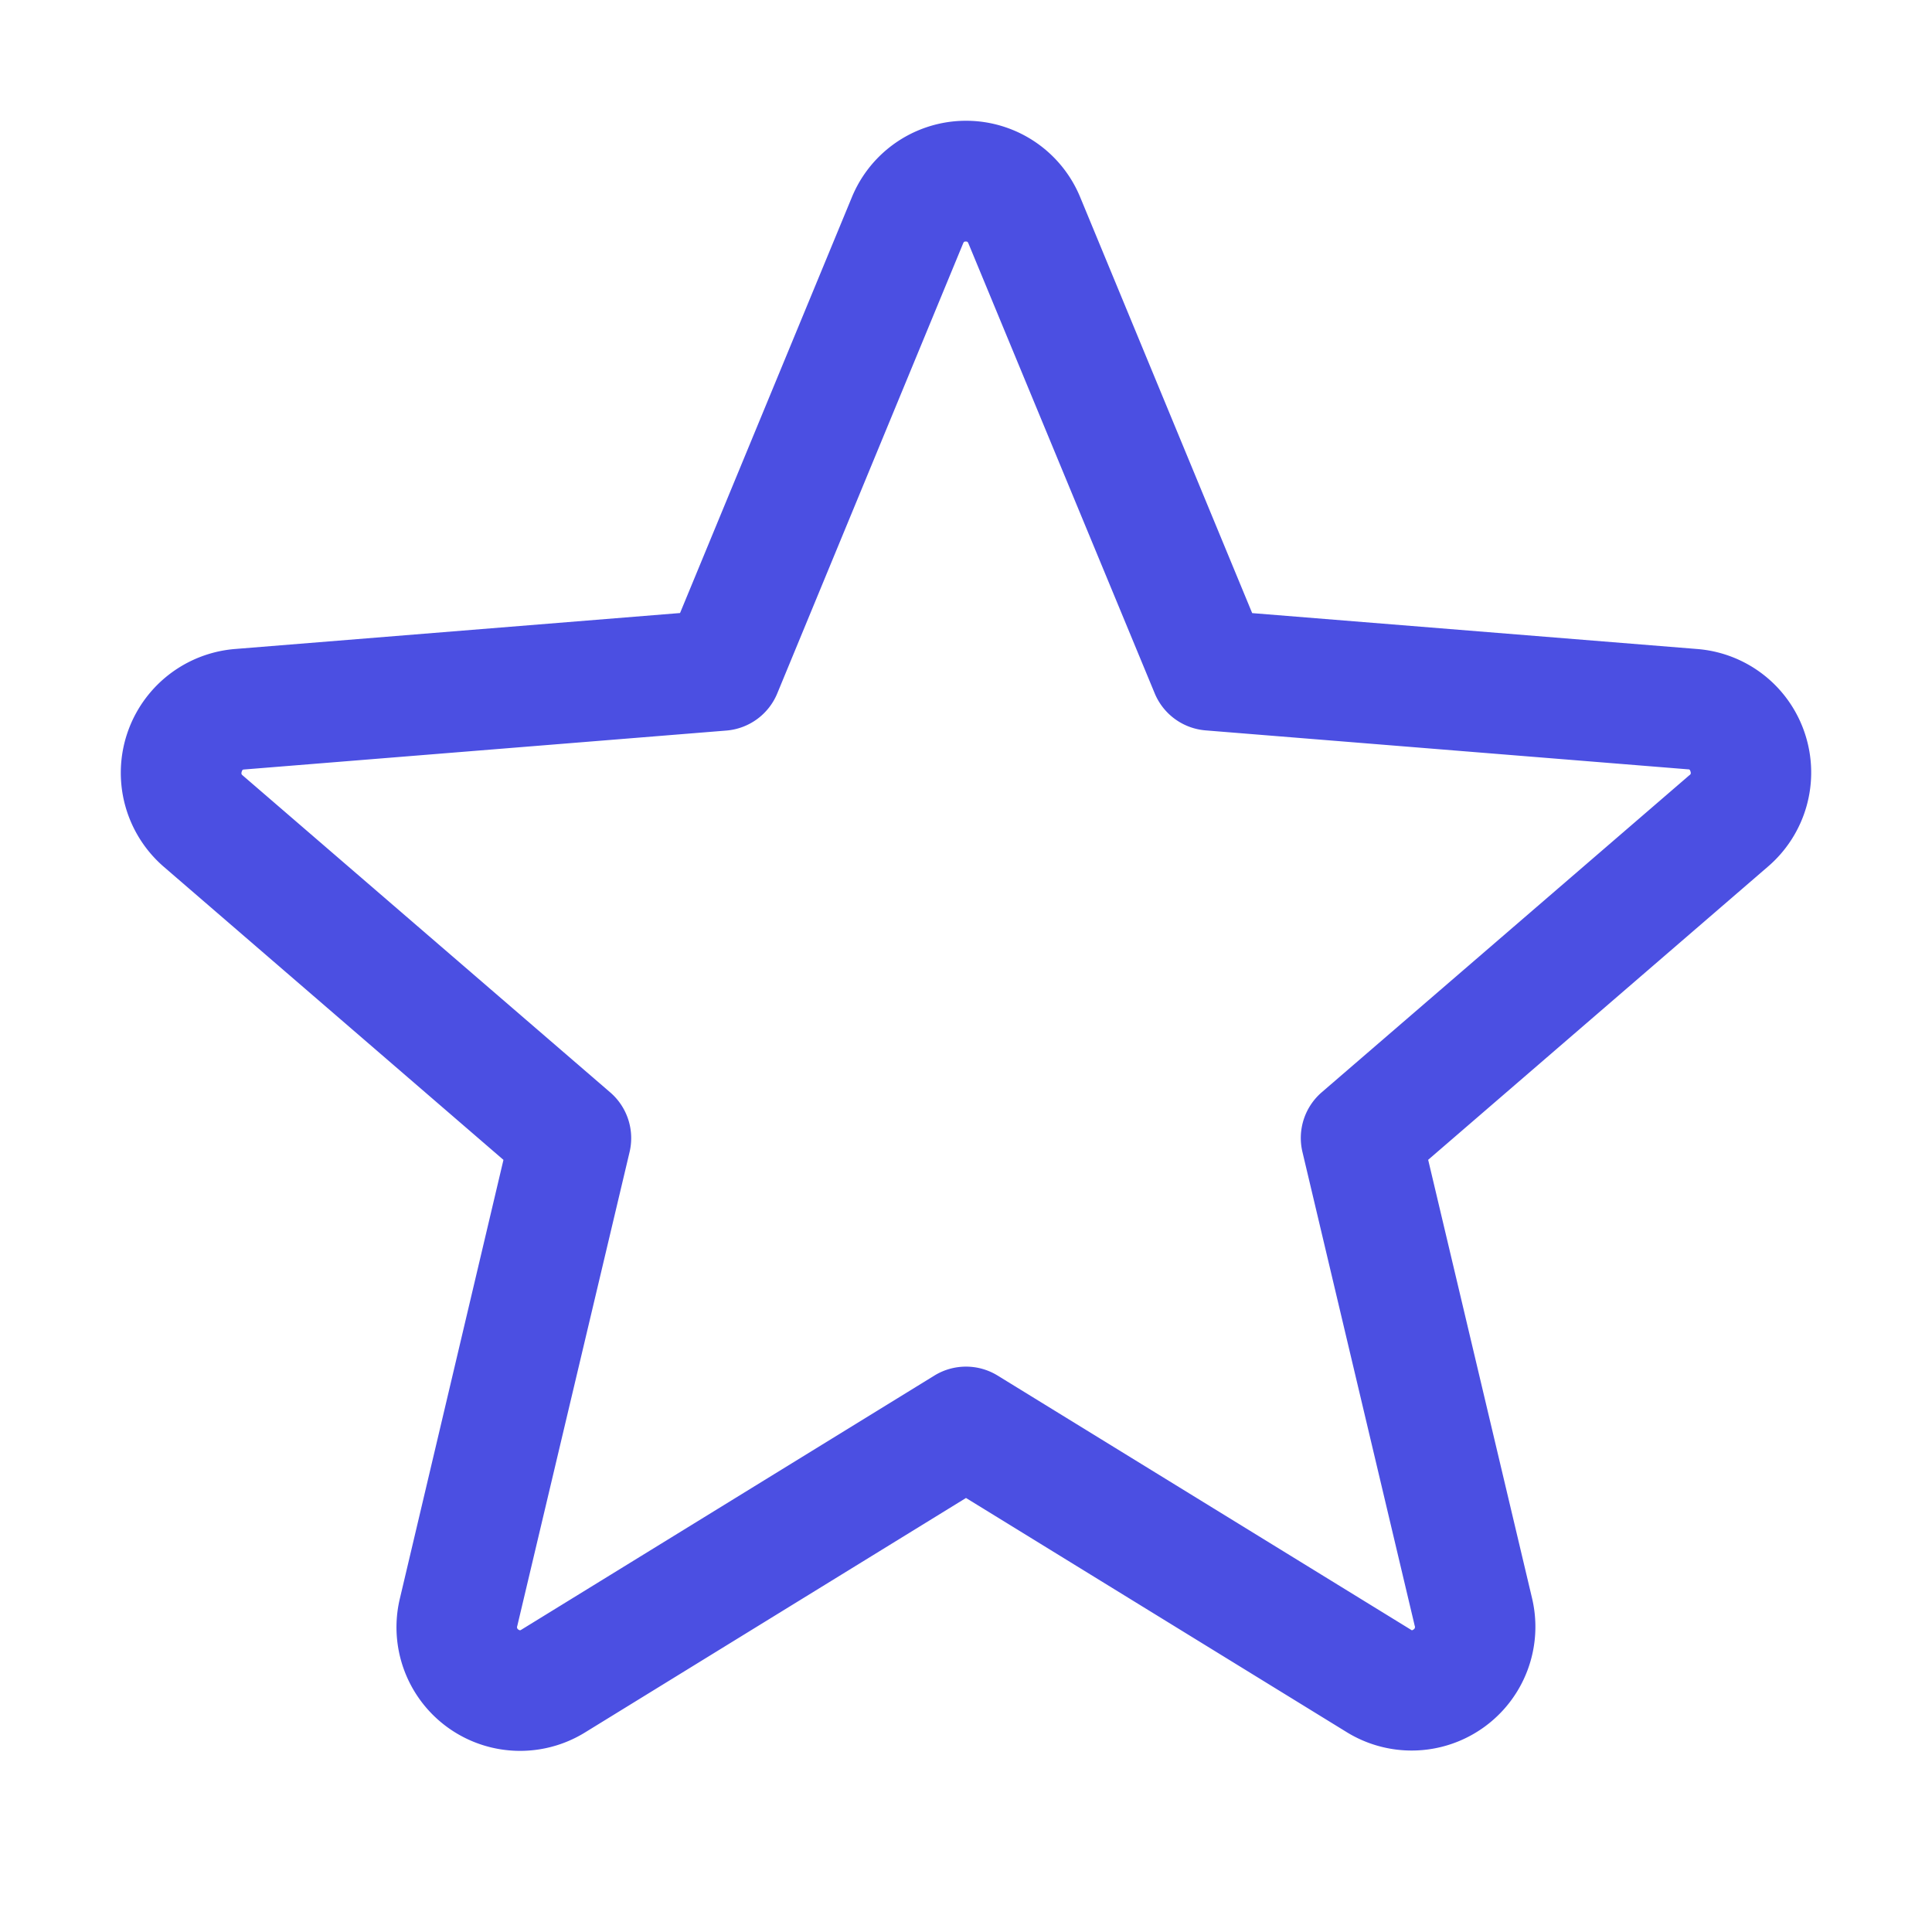 <svg xmlns="http://www.w3.org/2000/svg" width="96" height="96" fill="#4b4fe2" viewBox="0 0 256 256"><path d="M239.18,97.26A16.38,16.38,0,0,0,224.92,86l-59-4.76L143.14,26.15a16.36,16.36,0,0,0-30.27,0L90.11,81.23,31.08,86a16.46,16.46,0,0,0-9.37,28.86l45,38.83L53,211.75a16.38,16.38,0,0,0,24.5,17.82L128,198.49l50.53,31.08A16.4,16.4,0,0,0,203,211.75l-13.76-58.07,45-38.83A16.43,16.43,0,0,0,239.18,97.26Zm-15.34,5.47-48.7,42a8,8,0,0,0-2.56,7.91l14.88,62.8a.37.37,0,0,1-.17.48c-.18.14-.23.11-.38,0l-54.72-33.65a8,8,0,0,0-8.38,0L69.09,215.94c-.15.09-.19.12-.38,0a.37.37,0,0,1-.17-.48l14.88-62.8a8,8,0,0,0-2.56-7.91l-48.7-42c-.12-.1-.23-.19-.13-.5s.18-.27.33-.29l63.92-5.16A8,8,0,0,0,103,91.86l24.62-59.61c.08-.17.11-.25.35-.25s.27.08.35.25L153,91.86a8,8,0,0,0,6.75,4.92l63.92,5.16c.15,0,.24,0,.33.29S224,102.63,223.84,102.73Z"></path></svg>